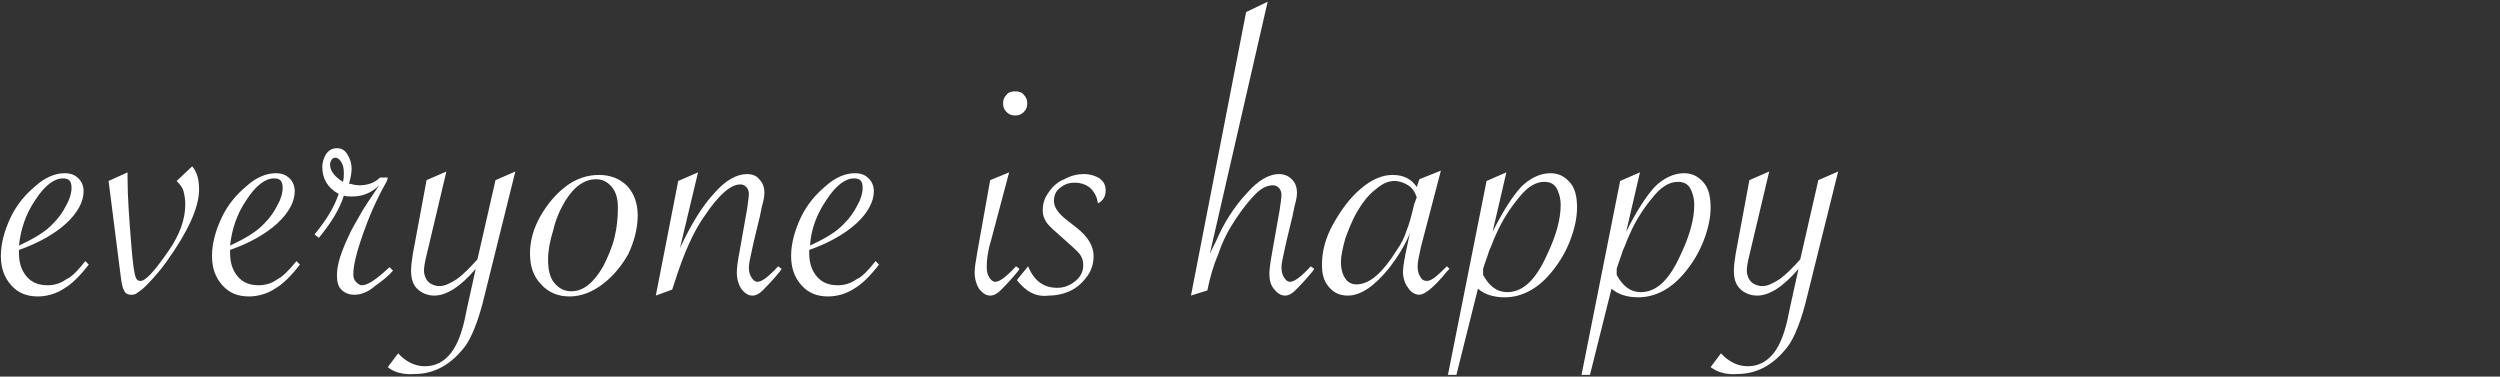 <?xml version="1.0" encoding="utf-8"?>
<!-- Generator: Adobe Illustrator 27.8.1, SVG Export Plug-In . SVG Version: 6.00 Build 0)  -->
<svg version="1.1" id="レイヤー_1" xmlns="http://www.w3.org/2000/svg" xmlns:xlink="http://www.w3.org/1999/xlink" x="0px"
	 y="0px" viewBox="0 0 290.1 43.7" style="enable-background:new 0 0 290.1 43.7;" xml:space="preserve">
<rect x="0" y="0" width="290.1" height="43.7" fill="#333333" stroke="none"/>
<style type="text/css">
	.st0{fill:#FFFFFF;}
</style>
<g>
	<path class="st0" d="M9.9,30.3l0.4,0.4c-1,1.3-2,2.3-2.9,2.8c-0.9,0.6-2,0.9-3,0.9c-1.3,0-2.3-0.4-3.1-1.3s-1.2-2-1.2-3.4
		c0-1.4,0.4-2.9,1.1-4.4s1.7-2.7,2.9-3.7c1.1-1,2.3-1.5,3.4-1.5c0.7,0,1.2,0.2,1.6,0.6c0.4,0.4,0.6,0.9,0.6,1.5c0,1.2-0.7,2.5-2,3.7
		c-1.3,1.2-3.2,2.3-5.5,3.1c0,0.1,0,0.3,0,0.4c0,1.1,0.3,2,0.9,2.7s1.4,1,2.4,1c0.8,0,1.5-0.2,2.2-0.7C8.4,32.1,9.1,31.3,9.9,30.3z
		 M2.2,28.5c1.7-0.8,3.1-1.6,4-2.6c0.6-0.6,1.1-1.3,1.5-2.1c0.4-0.7,0.6-1.4,0.6-2c0-0.8-0.3-1.1-1-1.1c-1,0-2.1,0.8-3.2,2.5
		C3,24.8,2.4,26.6,2.2,28.5z"/>
	<path class="st0" d="M12.6,21l2.2-1v0.6c0,2.3,0.2,4.8,0.4,7.4c0.1,1.3,0.2,2.3,0.3,3s0.2,1.1,0.3,1.3c0.1,0.2,0.3,0.3,0.5,0.3
		c0.6,0,1.6-1.1,3.2-3.4c1.4-2,2-3.8,2-5.5c0-0.6-0.1-1.1-0.2-1.5c-0.1-0.4-0.4-0.8-0.8-1.2l1.8-1.7c0.6,0.7,0.8,1.6,0.8,2.7
		c0,2.1-1.3,4.9-3.8,8.4c-0.8,1.1-1.6,2-2.4,2.8c-0.4,0.4-0.7,0.6-1,0.8c-0.2,0.2-0.5,0.2-0.7,0.2c-0.4,0-0.7-0.2-0.8-0.5
		c-0.2-0.3-0.3-0.9-0.4-1.7L12.6,21z"/>
	<path class="st0" d="M34.4,30.3l0.4,0.4c-1,1.3-2,2.3-2.9,2.8c-0.9,0.6-2,0.9-3,0.9c-1.3,0-2.3-0.4-3.1-1.3s-1.2-2-1.2-3.4
		c0-1.4,0.4-2.9,1.1-4.4s1.7-2.7,2.9-3.7c1.1-1,2.3-1.5,3.4-1.5c0.7,0,1.2,0.2,1.6,0.6c0.4,0.4,0.6,0.9,0.6,1.5c0,1.2-0.7,2.5-2,3.7
		c-1.3,1.2-3.2,2.3-5.5,3.1c0,0.1,0,0.3,0,0.4c0,1.1,0.3,2,0.9,2.7s1.4,1,2.4,1c0.8,0,1.5-0.2,2.2-0.7
		C32.8,32.1,33.6,31.3,34.4,30.3z M26.7,28.5c1.7-0.8,3.1-1.6,4-2.6c0.6-0.6,1.1-1.3,1.5-2.1c0.4-0.7,0.6-1.4,0.6-2
		c0-0.8-0.3-1.1-1-1.1c-1,0-2.1,0.8-3.2,2.5C27.5,24.8,26.9,26.6,26.7,28.5z"/>
	<path class="st0" d="M36.5,27.2c1.4-1.7,2.3-3.2,2.8-4.7c-1.3-0.7-1.9-1.8-1.9-3.1c0-0.6,0.2-1.2,0.5-1.6c0.3-0.4,0.7-0.6,1.2-0.6
		c0.5,0,0.9,0.2,1.2,0.7s0.5,1,0.5,1.7c0,0.5-0.1,1-0.3,1.7c0.4,0.1,0.8,0.2,1.2,0.2c1,0,1.8-0.3,2.4-0.9H45L44.9,21
		c-1.2,2.1-2.1,4.2-2.8,6.2c-0.7,2-1.1,3.6-1.1,4.6c0,0.4,0.1,0.7,0.3,0.9c0.2,0.2,0.4,0.4,0.7,0.4c0.7,0,1.7-0.7,3.2-2.1l0.4,0.4
		c-0.4,0.5-1.1,1.1-2.1,1.8c-0.8,0.7-1.6,1-2.4,1c-0.6,0-1.1-0.2-1.5-0.6c-0.4-0.4-0.5-1-0.5-1.7c0-1.2,0.5-2.7,1.4-4.6
		c0.3-0.7,0.8-1.5,1.3-2.4c0.5-0.9,1.2-1.9,2-3.1l0.2-0.3c-0.5,0.5-1,0.8-1.5,1s-1,0.3-1.7,0.3c-0.3,0-0.6,0-0.9-0.1
		c-0.5,1.6-1.5,3.2-2.9,4.9L36.5,27.2z M39.8,21.1c0.1-0.4,0.1-0.7,0.1-1c0-0.6-0.1-1-0.3-1.3s-0.4-0.5-0.7-0.5
		c-0.2,0-0.3,0.1-0.4,0.2c-0.1,0.2-0.2,0.3-0.2,0.6C38.3,19.8,38.8,20.5,39.8,21.1z"/>
	<path class="st0" d="M45,42.6l1.2-1.6c0.9,1,2,1.5,3.1,1.5c1.2,0,2.2-0.5,3-1.5s1.4-2.6,1.8-4.8l1.1-5c-1.8,2.1-3.4,3.1-4.8,3.1
		c-0.8,0-1.5-0.3-2-0.8c-0.5-0.5-0.7-1.2-0.7-2.1c0-0.6,0.1-1.2,0.2-1.9l1.6-8.6l2.3-1l-2.3,9.7c-0.2,0.8-0.3,1.4-0.3,1.8
		c0,0.5,0.2,1,0.5,1.3c0.3,0.3,0.8,0.5,1.3,0.5c0.6,0,1.2-0.3,2-0.8c0.7-0.5,1.5-1.3,2.4-2.3l2.1-9.2l2.3-1l-3.5,14.1
		c-0.4,1.7-0.8,3-1.2,4c-0.4,1-0.8,1.8-1.3,2.4c-1.6,2-3.5,3-5.7,3C46.8,43.5,45.7,43.2,45,42.6z"/>
	<path class="st0" d="M61.5,29.4c0-1.4,0.4-2.9,1.2-4.3c0.8-1.4,1.8-2.6,3-3.5c1.2-0.9,2.5-1.3,3.8-1.3c1.3,0,2.4,0.4,3.3,1.3
		c0.8,0.9,1.2,2,1.2,3.4c0,1.5-0.4,3-1.1,4.5c-0.8,1.4-1.8,2.6-3,3.5c-1.2,0.9-2.5,1.4-3.8,1.4c-1.4,0-2.5-0.5-3.3-1.4
		C61.9,32.1,61.5,30.9,61.5,29.4z M71.7,24.1c0-1-0.2-1.8-0.7-2.4s-1.1-0.9-1.8-0.9c-0.7,0-1.3,0.2-1.9,0.6
		c-0.6,0.4-1.2,1.1-1.7,1.9c-0.6,1-1.1,2.1-1.4,3.4c-0.4,1.3-0.6,2.4-0.6,3.4c0,1.2,0.2,2.1,0.7,2.7c0.5,0.6,1.1,1,2,1
		c1.4,0,2.6-1,3.7-2.9c0.5-1,1-2.1,1.3-3.3C71.6,26.4,71.7,25.2,71.7,24.1z"/>
	<path class="st0" d="M76.1,34.3L78.7,21l2.3-1l-2.1,8.8c1.3-2.8,2.6-4.9,4-6.4c1.3-1.5,2.6-2.2,3.8-2.2c0.6,0,1.1,0.2,1.4,0.6
		c0.4,0.4,0.6,0.9,0.6,1.6c0,0.4-0.1,0.9-0.3,1.6l-0.2,1l-0.7,2.9l-0.2,0.9c-0.2,1-0.4,1.7-0.4,2.2c0,0.5,0.1,0.9,0.3,1.2
		c0.2,0.3,0.4,0.5,0.7,0.5c0.5,0,1.3-0.6,2.4-1.8l0.4,0.3l-0.2,0.3c-0.9,1.1-1.6,1.8-2,2.2c-0.4,0.4-0.8,0.6-1.2,0.6
		c-0.5,0-0.9-0.3-1.3-0.8c-0.3-0.5-0.5-1.1-0.5-1.9c0-0.5,0.1-1.3,0.3-2.3l0.9-5.1c0.1-0.8,0.2-1.4,0.2-1.7c0-0.3-0.1-0.6-0.3-0.8
		c-0.2-0.2-0.4-0.3-0.7-0.3c-1.1,0-2.5,1.2-4.1,3.6c-0.8,1.1-1.4,2.3-1.9,3.4c-0.5,1.1-1.1,2.7-1.7,4.6l-0.2,0.6L76.1,34.3z"/>
	<path class="st0" d="M101.6,30.3l0.4,0.4c-1,1.3-2,2.3-2.9,2.8c-0.9,0.6-2,0.9-3,0.9c-1.3,0-2.3-0.4-3.1-1.3s-1.2-2-1.2-3.4
		c0-1.4,0.4-2.9,1.1-4.4s1.7-2.7,2.9-3.7c1.1-1,2.3-1.5,3.4-1.5c0.7,0,1.2,0.2,1.6,0.6c0.4,0.4,0.6,0.9,0.6,1.5c0,1.2-0.7,2.5-2,3.7
		c-1.3,1.2-3.2,2.3-5.5,3.1c0,0.1,0,0.3,0,0.4c0,1.1,0.3,2,0.9,2.7s1.4,1,2.4,1c0.8,0,1.5-0.2,2.2-0.7
		C100.1,32.1,100.8,31.3,101.6,30.3z M94,28.5c1.7-0.8,3.1-1.6,4-2.6c0.6-0.6,1.1-1.3,1.5-2.1c0.4-0.7,0.6-1.4,0.6-2
		c0-0.8-0.3-1.1-1-1.1c-1,0-2.1,0.8-3.2,2.5C94.8,24.8,94.1,26.6,94,28.5z"/>
	<path class="st0" d="M117.1,20l-2.1,7.9c-0.4,1.3-0.5,2.3-0.5,3.1c0,0.5,0.1,0.9,0.3,1.2c0.2,0.3,0.4,0.5,0.7,0.5
		c0.5,0,1.3-0.6,2.4-1.8l0.4,0.3l-0.2,0.3c-0.9,1.1-1.6,1.8-2,2.2c-0.4,0.4-0.8,0.6-1.2,0.6c-0.5,0-0.9-0.3-1.3-0.8
		c-0.3-0.5-0.5-1.1-0.5-1.9c0-0.5,0.1-1.2,0.3-2.3l1.5-8.4L117.1,20z M117.8,10.6c0.4,0,0.8,0.1,1,0.4c0.3,0.3,0.4,0.6,0.4,1
		c0,0.4-0.1,0.7-0.4,1c-0.3,0.3-0.6,0.4-1,0.4c-0.4,0-0.7-0.1-1-0.4c-0.3-0.3-0.4-0.6-0.4-1c0-0.4,0.1-0.7,0.4-1
		C117,10.7,117.4,10.6,117.8,10.6z"/>
	<path class="st0" d="M118,32.5l1.3-1.6c0.7,1.7,1.8,2.5,3.4,2.5c0.8,0,1.5-0.3,2.1-0.8c0.6-0.5,0.9-1.1,0.9-1.8
		c0-0.5-0.1-0.9-0.4-1.3c-0.3-0.4-0.9-0.9-1.9-1.8c-0.9-0.8-1.6-1.4-1.9-1.8s-0.5-0.9-0.5-1.5c0-0.8,0.2-1.4,0.7-2.1
		c0.4-0.6,1-1.2,1.8-1.5c0.7-0.4,1.5-0.6,2.3-0.6c0.7,0,1.3,0.2,1.8,0.5c0.5,0.4,0.7,0.8,0.7,1.4c0,0.7-0.3,1.2-0.9,1.5
		c-0.1-0.8-0.4-1.3-0.9-1.8c-0.5-0.4-1.1-0.6-1.8-0.6c-0.7,0-1.2,0.2-1.7,0.6c-0.5,0.4-0.7,0.9-0.7,1.5c0,0.7,0.4,1.3,1.2,2l1.4,1.1
		c1.4,1.1,2,2.2,2,3.3c0,0.8-0.2,1.6-0.7,2.3c-0.5,0.7-1.1,1.3-1.9,1.7c-0.8,0.4-1.7,0.6-2.6,0.6C120.2,34.5,119,33.8,118,32.5z"/>
	<path class="st0" d="M138.2,34.3l6.4-32.9l2.5-1.2l-6.7,29.2c0.1-0.1,0.1-0.2,0.1-0.2l0.6-1.2c0.9-2.1,2.1-4,3.6-5.6
		c1.3-1.5,2.6-2.2,3.7-2.2c0.6,0,1.1,0.2,1.5,0.6c0.4,0.4,0.6,0.9,0.6,1.6c0,0.4-0.1,0.9-0.3,1.6l-0.2,1l-0.7,2.9l-0.2,0.9
		c-0.2,1-0.4,1.7-0.4,2.2c0,0.5,0.1,0.9,0.3,1.2c0.2,0.3,0.4,0.5,0.7,0.5c0.5,0,1.3-0.6,2.4-1.8l0.4,0.3l-0.2,0.3
		c-0.9,1.1-1.6,1.8-2,2.2c-0.4,0.4-0.8,0.6-1.2,0.6c-0.5,0-0.9-0.3-1.3-0.8s-0.5-1.1-0.5-1.8c0-0.4,0.1-1.2,0.3-2.3l0.9-5.1
		c0.1-0.8,0.2-1.3,0.2-1.7c0-0.3-0.1-0.6-0.3-0.8c-0.2-0.2-0.4-0.3-0.7-0.3c-0.6,0-1.3,0.3-2,1s-1.5,1.7-2.3,2.9
		c-0.8,1.2-1.5,2.5-2,4c-0.6,1.4-1,2.8-1.3,4.3L138.2,34.3z"/>
	<path class="st0" d="M167.2,19.8l-2.3,8.8c-0.2,1-0.4,1.7-0.4,2.3c0,0.5,0.1,0.9,0.3,1.2c0.2,0.4,0.5,0.5,0.8,0.5
		c0.5,0,1.2-0.6,2.3-1.7l0.3,0.3l-0.3,0.3c-0.8,1-1.5,1.7-2,2.1c-0.5,0.4-0.9,0.6-1.2,0.6c-0.5,0-1-0.3-1.3-0.8
		c-0.4-0.5-0.6-1.2-0.6-1.9c0-0.5,0.2-1.7,0.6-3.5l0.2-0.9c-0.6,1.4-1.4,2.7-2.4,4c-1.7,2.1-3.3,3.2-4.8,3.2c-0.9,0-1.6-0.3-2.2-1
		s-0.8-1.5-0.8-2.6c0-1.5,0.4-3.1,1.3-4.7c0.9-1.6,1.9-3,3.2-4.1c1.3-1.1,2.5-1.6,3.7-1.6c1.3,0,2.2,0.5,2.8,1.4l0.3-0.9L167.2,19.8
		z M164.4,22.9c-0.2-0.6-0.5-1.1-1-1.4c-0.5-0.3-1-0.5-1.6-0.5c-0.7,0-1.4,0.3-2.2,1c-0.8,0.6-1.5,1.5-2.2,2.7
		c-0.5,0.9-0.9,1.9-1.3,3c-0.3,1.1-0.5,2-0.5,2.7c0,0.8,0.2,1.5,0.5,1.9c0.3,0.5,0.8,0.7,1.3,0.7c0.7,0,1.5-0.3,2.3-1s1.6-1.7,2.4-3
		c0.5-0.7,0.9-1.5,1.1-2.2c0.3-0.7,0.6-1.8,0.9-3.1L164.4,22.9z"/>
	<path class="st0" d="M168,43.6l4.5-22.6l2.3-1l-1.6,6.9c1.2-2.4,2.3-4.1,3.3-5.2c1-1,2.2-1.6,3.4-1.6c1,0,1.7,0.4,2.3,1.1
		c0.6,0.7,0.8,1.7,0.8,2.9c0,1.2-0.3,2.5-0.8,3.8c-0.5,1.3-1.2,2.5-2.1,3.6c-1.6,2-3.5,3-5.5,3c-1.2,0-2.3-0.3-3.1-1l-2.5,10H168z
		 M172.1,31.9c0.7,1.3,1.6,2,2.8,2c1.8,0,3.3-1.4,4.6-4.3c1.1-2.3,1.6-4.2,1.6-5.8c0-0.8-0.2-1.5-0.5-2s-0.8-0.7-1.4-0.7
		c-1,0-2,0.6-3,1.9c-1,1.2-1.9,2.6-2.6,4.2c-0.3,0.6-0.5,1.3-0.8,1.9c-0.2,0.7-0.5,1.4-0.7,2.1L172.1,31.9z"/>
	<path class="st0" d="M183.5,43.6L188,21l2.3-1l-1.6,6.9c1.2-2.4,2.3-4.1,3.3-5.2c1-1,2.2-1.6,3.4-1.6c1,0,1.7,0.4,2.3,1.1
		c0.6,0.7,0.8,1.7,0.8,2.9c0,1.2-0.3,2.5-0.8,3.8c-0.5,1.3-1.2,2.5-2.1,3.6c-1.6,2-3.5,3-5.5,3c-1.2,0-2.3-0.3-3.1-1l-2.5,10H183.5z
		 M187.6,31.9c0.7,1.3,1.6,2,2.8,2c1.8,0,3.3-1.4,4.6-4.3c1.1-2.3,1.6-4.2,1.6-5.8c0-0.8-0.2-1.5-0.5-2s-0.8-0.7-1.4-0.7
		c-1,0-2,0.6-3,1.9c-1,1.2-1.9,2.6-2.6,4.2c-0.3,0.6-0.5,1.3-0.8,1.9c-0.2,0.7-0.5,1.4-0.7,2.1L187.6,31.9z"/>
	<path class="st0" d="M198.5,42.6l1.2-1.6c0.9,1,2,1.5,3.1,1.5c1.2,0,2.2-0.5,3-1.5c0.8-1,1.4-2.6,1.8-4.8l1.1-5
		c-1.8,2.1-3.4,3.1-4.8,3.1c-0.8,0-1.5-0.3-2-0.8c-0.5-0.5-0.7-1.2-0.7-2.1c0-0.6,0.1-1.2,0.2-1.9l1.6-8.6l2.3-1l-2.3,9.7
		c-0.2,0.8-0.3,1.4-0.3,1.8c0,0.5,0.2,1,0.5,1.3c0.3,0.3,0.8,0.5,1.3,0.5c0.6,0,1.2-0.3,2-0.8c0.7-0.5,1.5-1.3,2.4-2.3l2.1-9.2
		l2.3-1l-3.5,14.1c-0.4,1.7-0.8,3-1.2,4c-0.4,1-0.8,1.8-1.3,2.4c-1.6,2-3.5,3-5.7,3C200.3,43.5,199.3,43.2,198.5,42.6z"/>
</g>
</svg>

